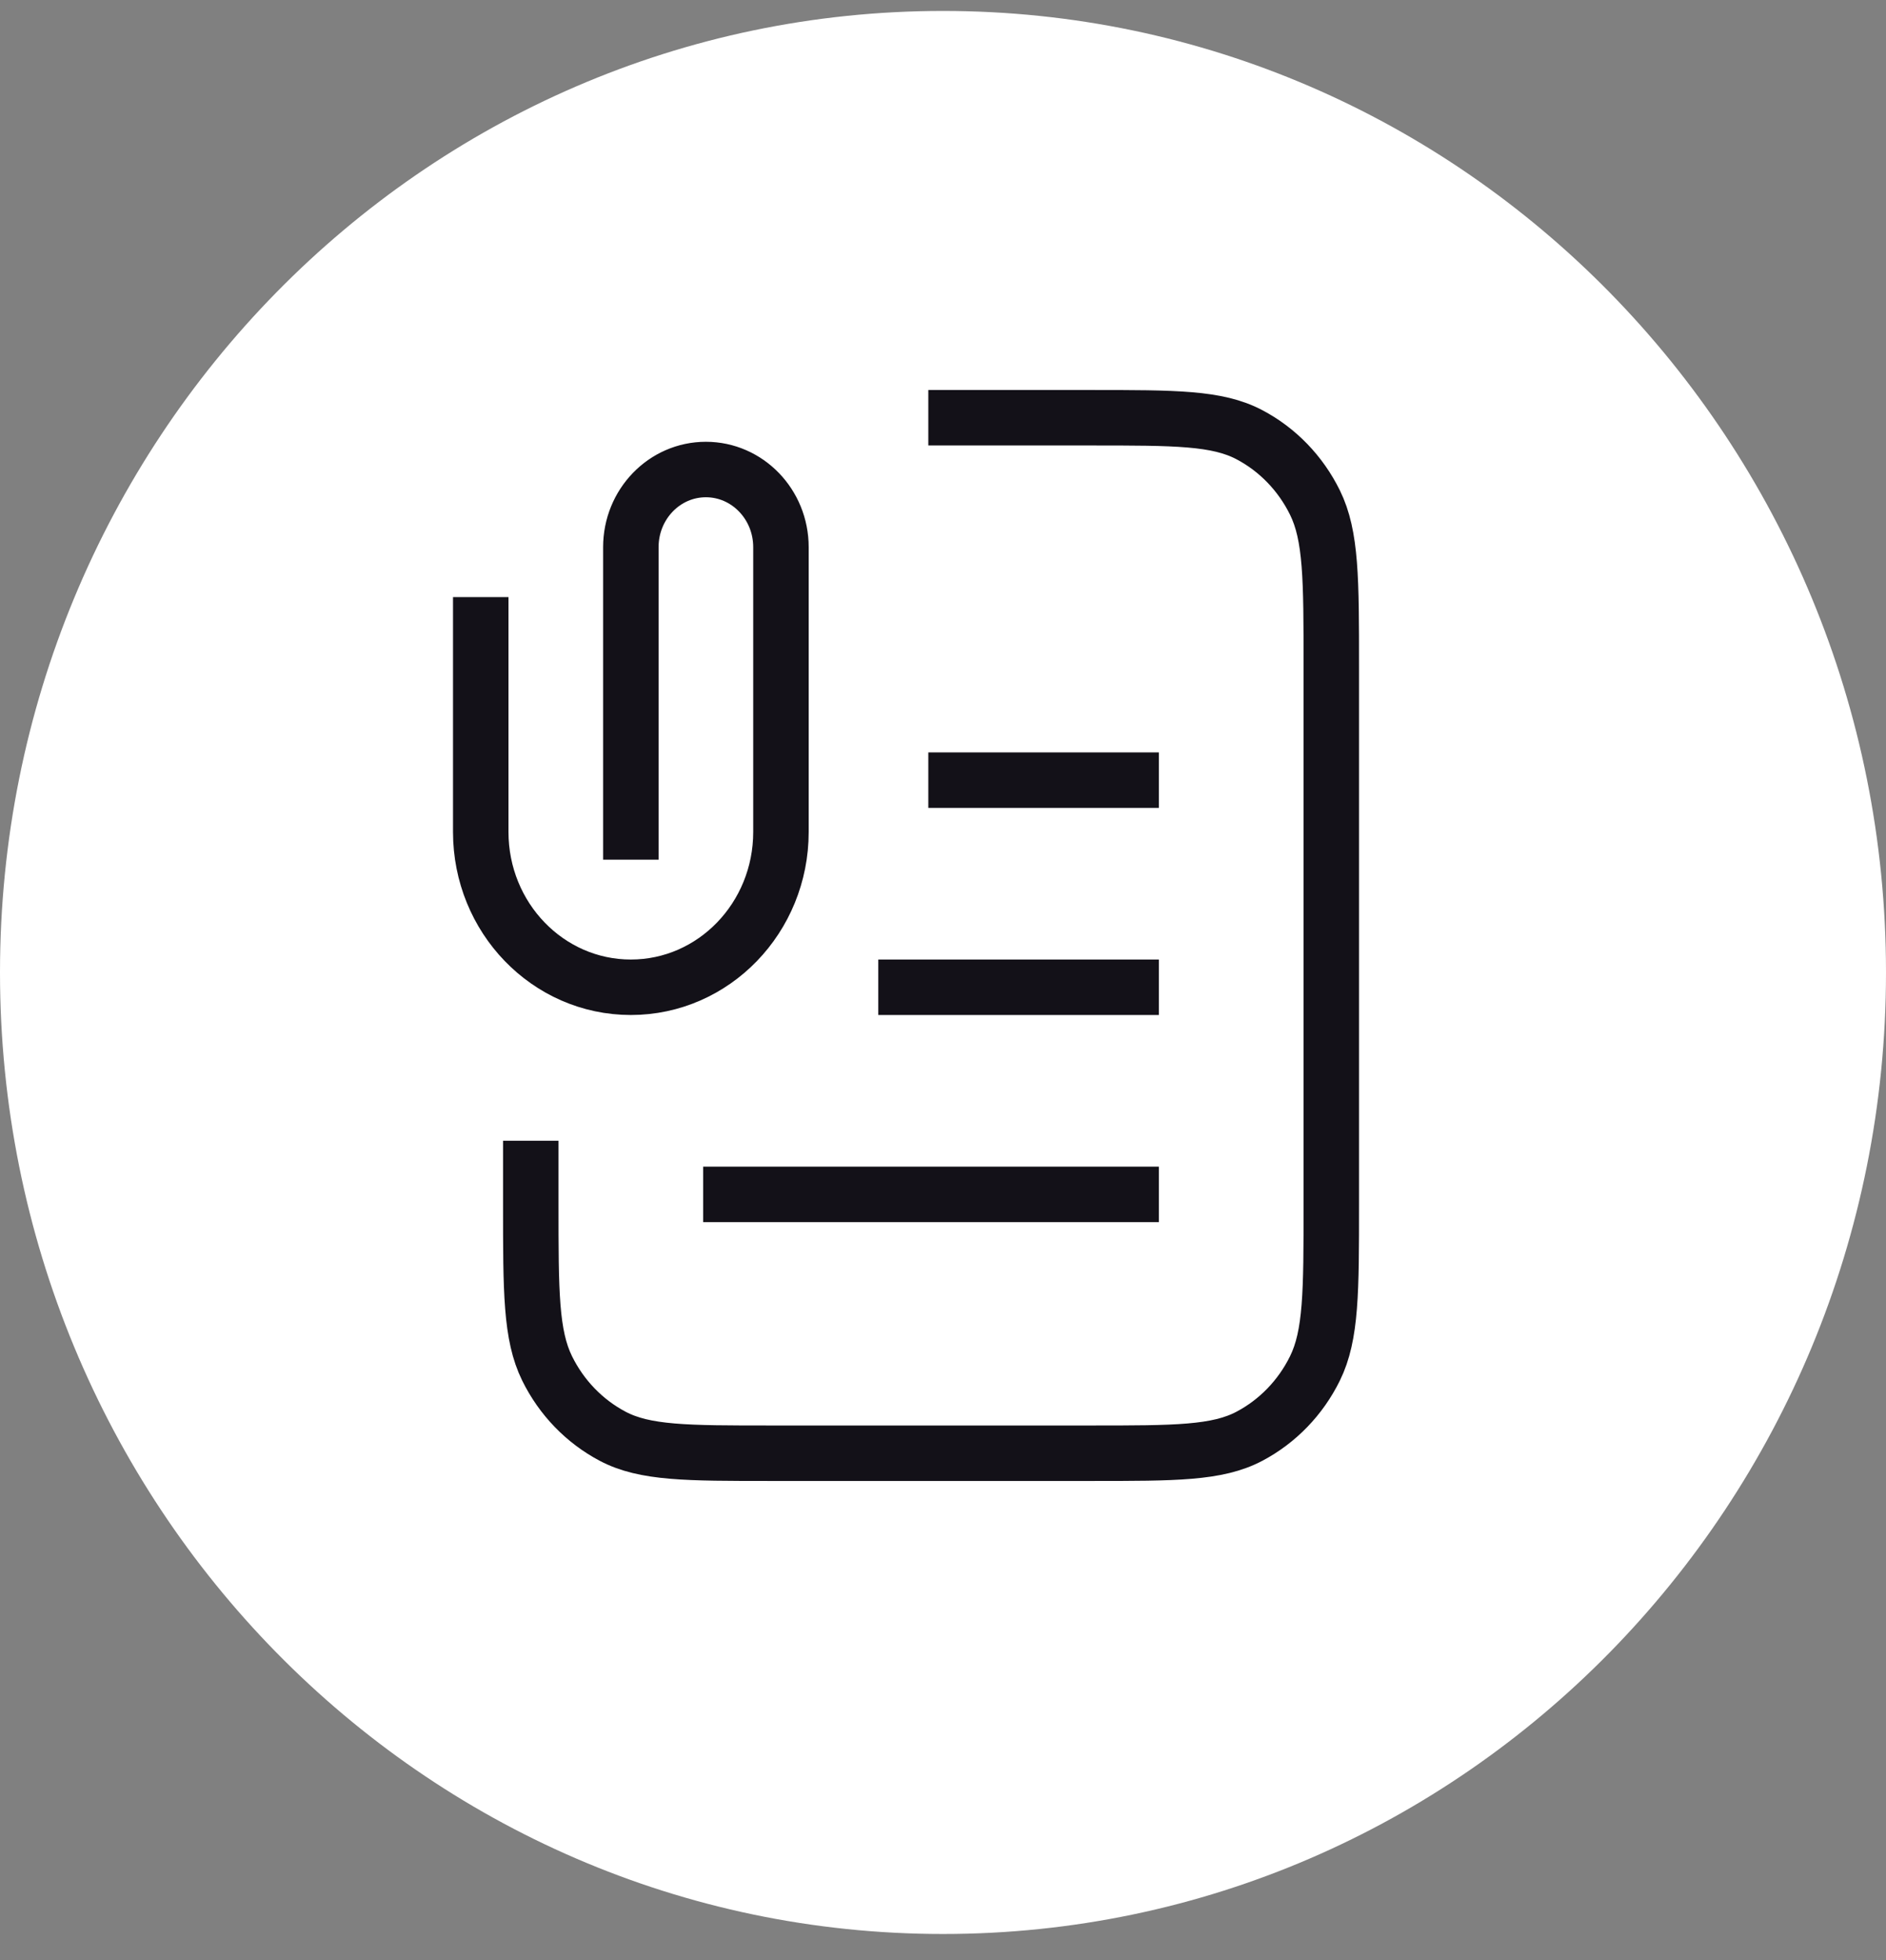 <svg width="51" height="53" viewBox="0 0 51 53" fill="none" xmlns="http://www.w3.org/2000/svg">
<rect x="0" y="0" width="51" height="53" fill="#808080" stroke="none"/>
<path d="M25.5 52.296C39.583 52.296 51 40.655 51 26.296C51 11.937 39.583 0.296 25.5 0.296C11.417 0.296 0 11.937 0 26.296C0 40.655 11.417 52.296 25.5 52.296Z" fill="white"/>
<path d="M25.853 11.296H29.506C31.779 11.296 32.916 11.296 33.784 11.754C34.548 12.156 35.169 12.799 35.558 13.589C36 14.488 36 15.664 36 18.016V32.576C36 34.928 36 36.104 35.558 37.003C35.169 37.793 34.548 38.435 33.784 38.838C32.916 39.296 31.779 39.296 29.506 39.296H20.847C18.574 39.296 17.437 39.296 16.569 38.838C15.805 38.435 15.184 37.793 14.795 37.003C14.353 36.104 14.353 34.928 14.353 32.576V31.596M30.588 26.696H24.5M30.588 21.096H25.853M30.588 32.296H19.765M17.059 22.496V14.796C17.059 13.636 17.967 12.696 19.088 12.696C20.209 12.696 21.118 13.636 21.118 14.796V22.496C21.118 24.816 19.3 26.696 17.059 26.696C14.817 26.696 13 24.816 13 22.496V16.896" stroke="#131118" stroke-width="1.5" stroke-linecap="square" stroke-linejoin="round"/>
</svg>
